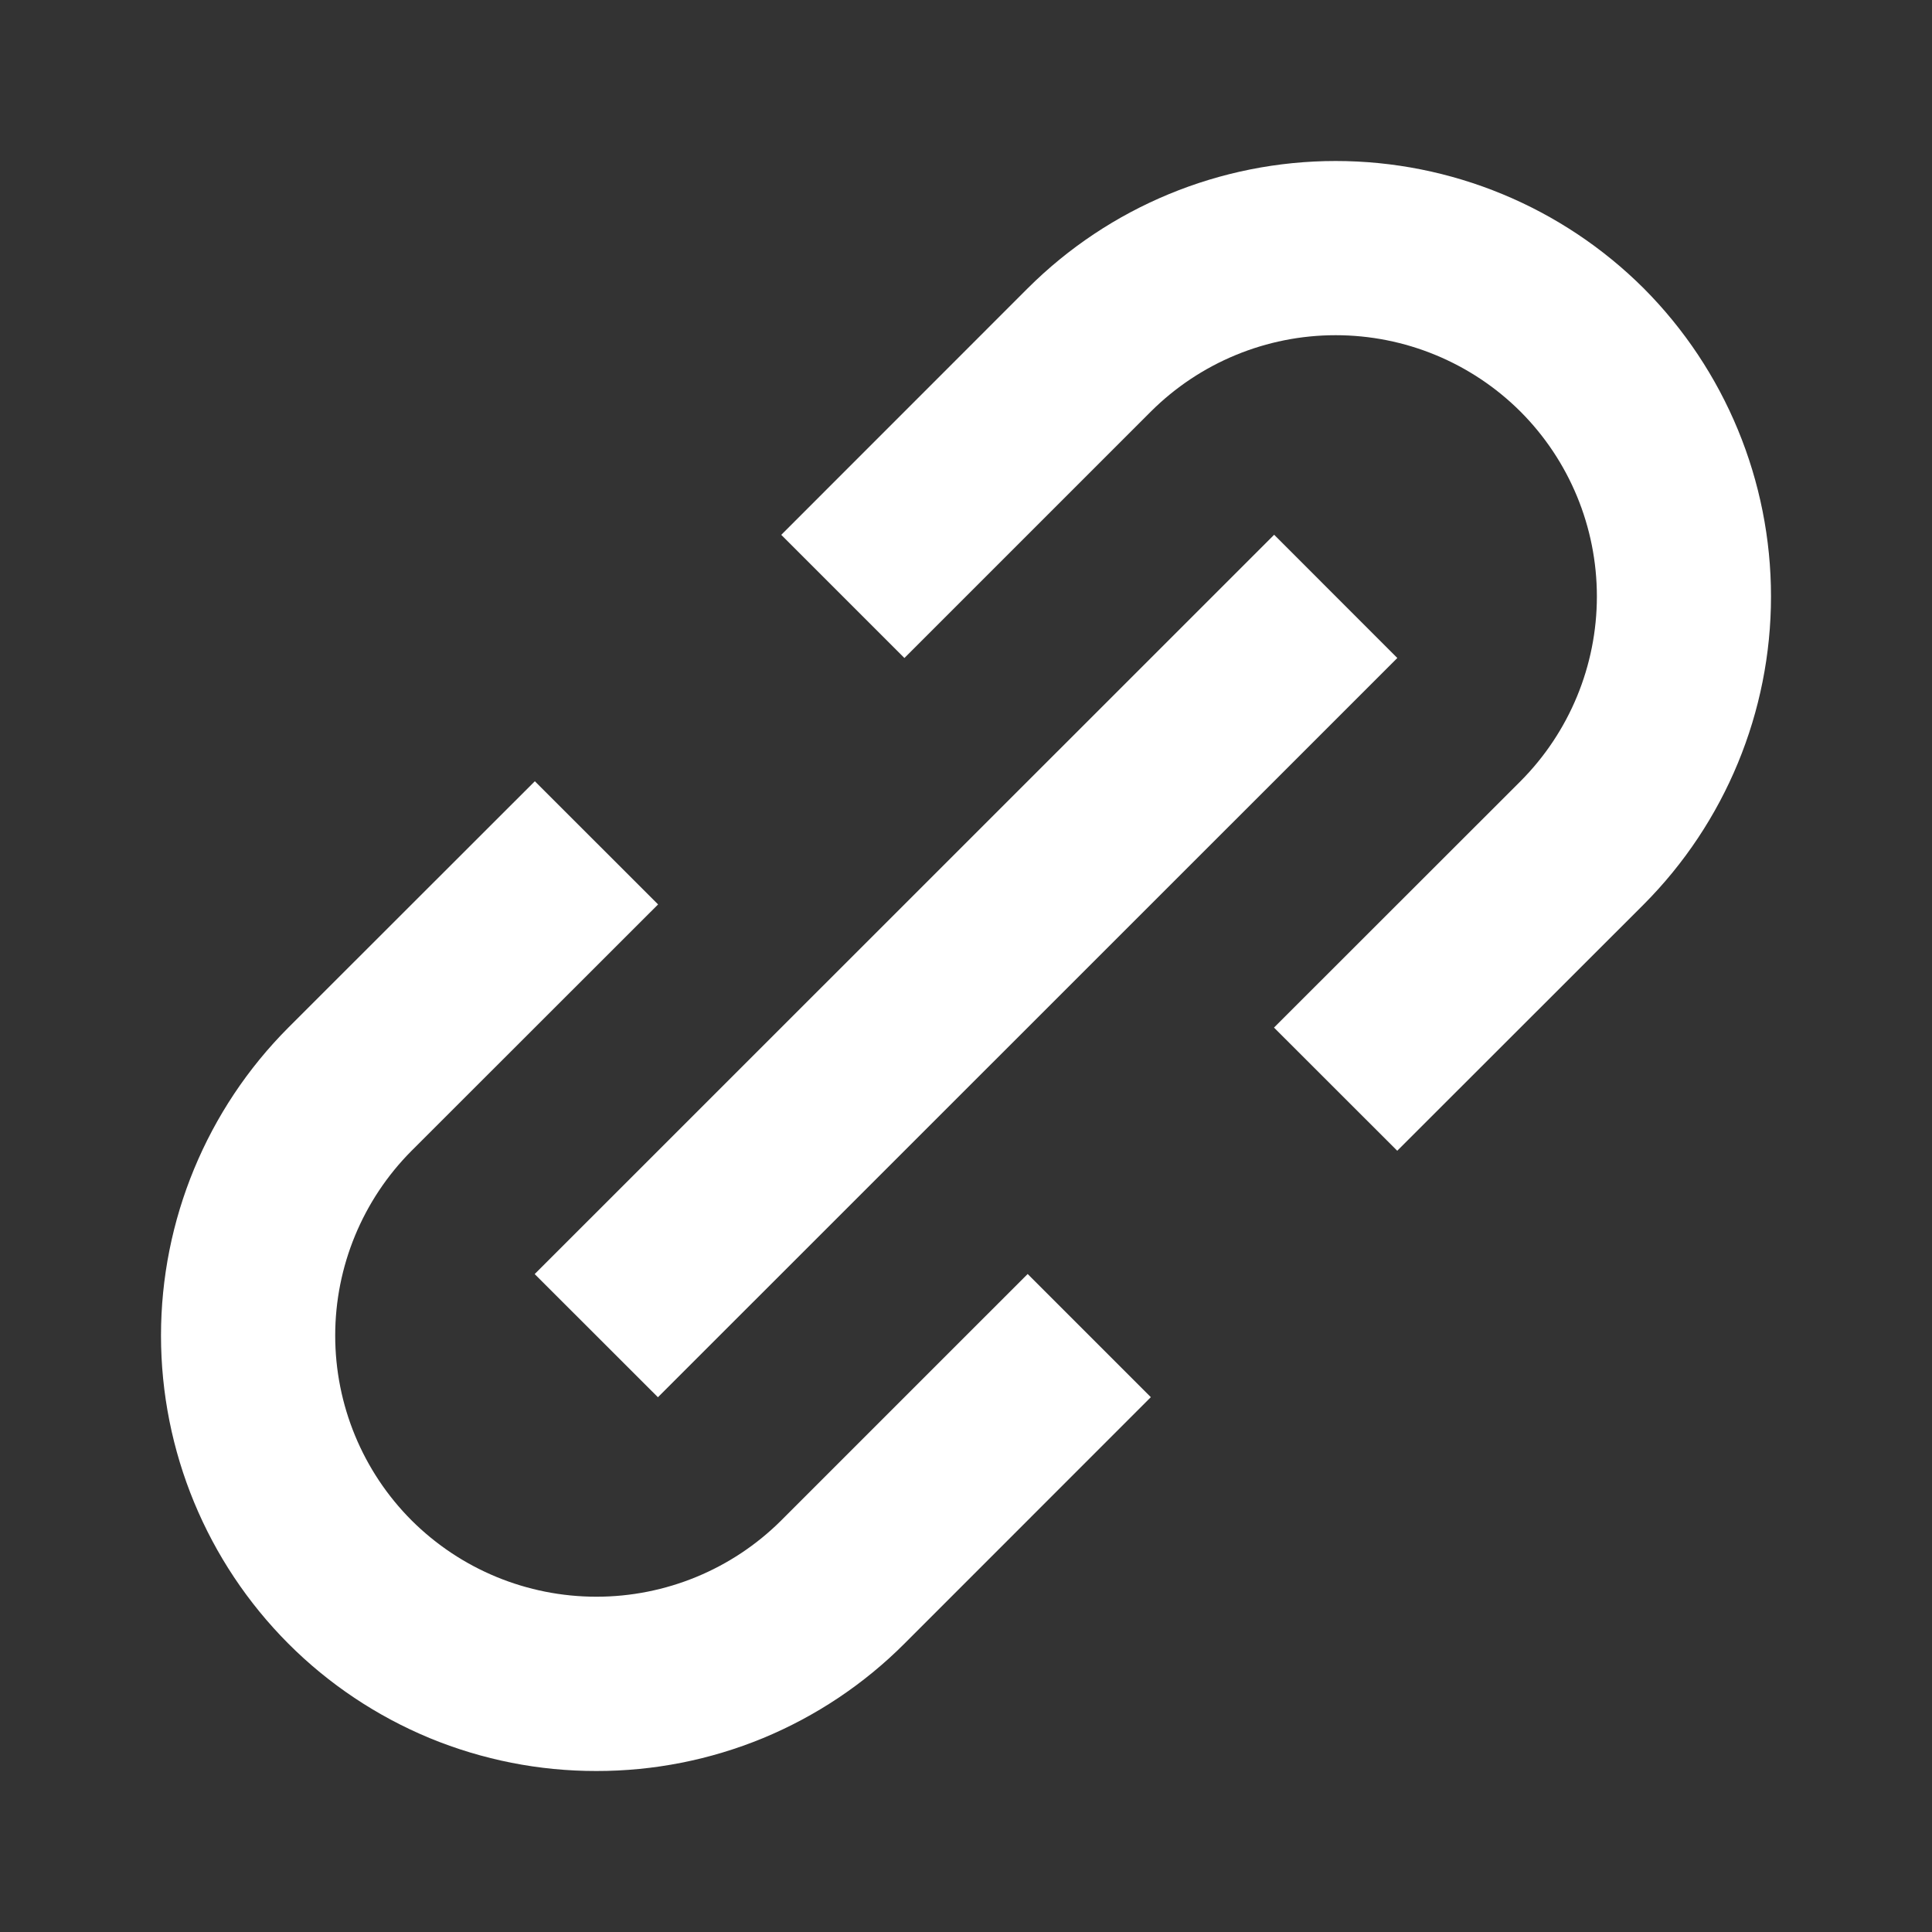 <svg width="24" height="24" viewBox="0 0 24 24" fill="none" xmlns="http://www.w3.org/2000/svg">
<rect x="0" y="0" width="24" height="24" fill="#333333" stroke="none"/>
<path d="M3.582 20.418C4.084 20.921 4.681 21.319 5.337 21.591C5.994 21.862 6.698 22.001 7.408 22C8.119 22.001 8.823 21.862 9.48 21.591C10.136 21.319 10.733 20.921 11.235 20.418L14.296 17.356L12.766 15.826L9.705 18.887C9.095 19.495 8.269 19.835 7.409 19.835C6.548 19.835 5.723 19.495 5.113 18.887C4.505 18.278 4.164 17.452 4.164 16.591C4.164 15.731 4.505 14.905 5.113 14.295L8.175 11.235L6.644 9.705L3.582 12.765C2.569 13.781 2 15.157 2 16.591C2 18.026 2.569 19.402 3.582 20.418ZM20.419 11.235C21.431 10.219 22 8.843 22 7.409C22 5.974 21.431 4.598 20.419 3.582C19.403 2.569 18.027 2 16.592 2C15.157 2 13.781 2.569 12.766 3.582L9.705 6.644L11.235 8.174L14.296 5.113C14.906 4.505 15.732 4.164 16.592 4.164C17.453 4.164 18.278 4.505 18.888 5.113C19.496 5.722 19.837 6.548 19.837 7.409C19.837 8.269 19.496 9.095 18.888 9.705L15.826 12.765L17.357 14.295L20.419 11.235Z" fill="white"/>
<path d="M8.173 17.357L6.642 15.827L15.828 6.643L17.358 8.174L8.173 17.357Z" fill="white"/>
</svg>

